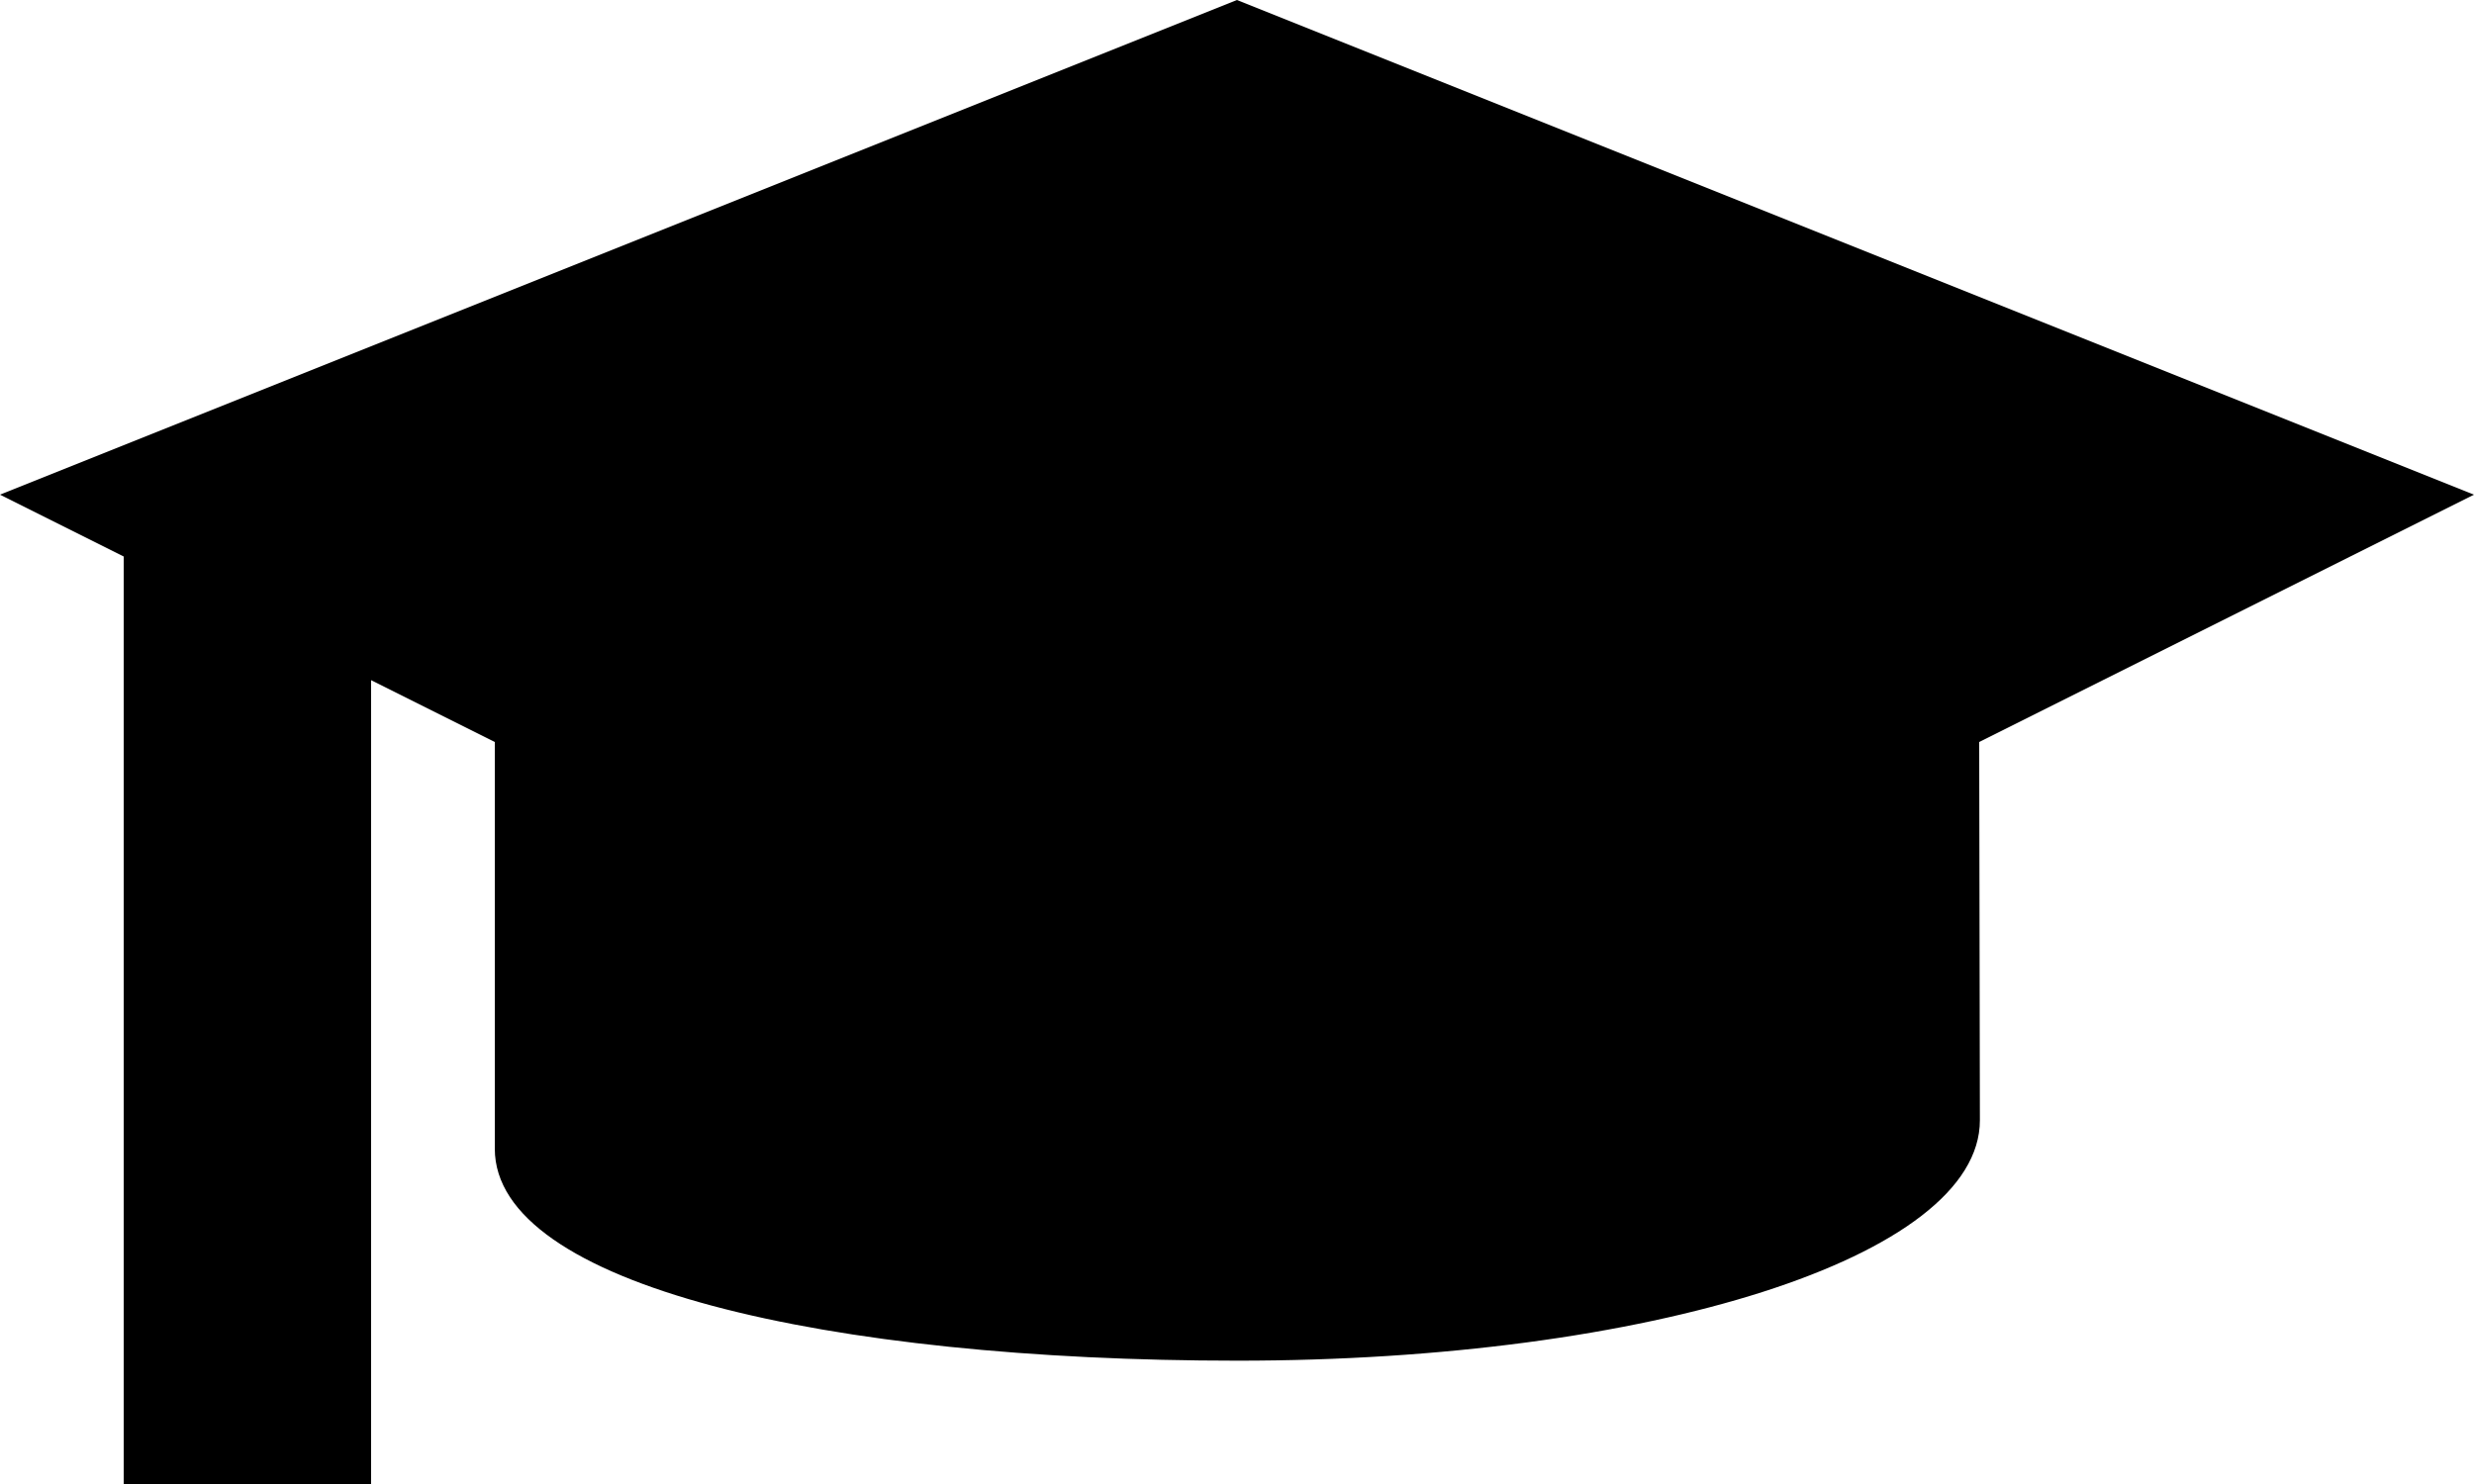 <svg xmlns="http://www.w3.org/2000/svg" width="1in" height="0.6in" viewBox="0 0 72 43.2"><title>ISH_icn_education_cap_rgb</title><path d="M57.62,43.41c0,4-9.67,7-21.6,7S14.4,48.21,14.4,44.24V32.4l-3.6-1.8V54H3.6V27L0,25.2,36,10.8,72,25.2,57.6,32.4Z" transform="translate(0 -10.8)"/></svg>